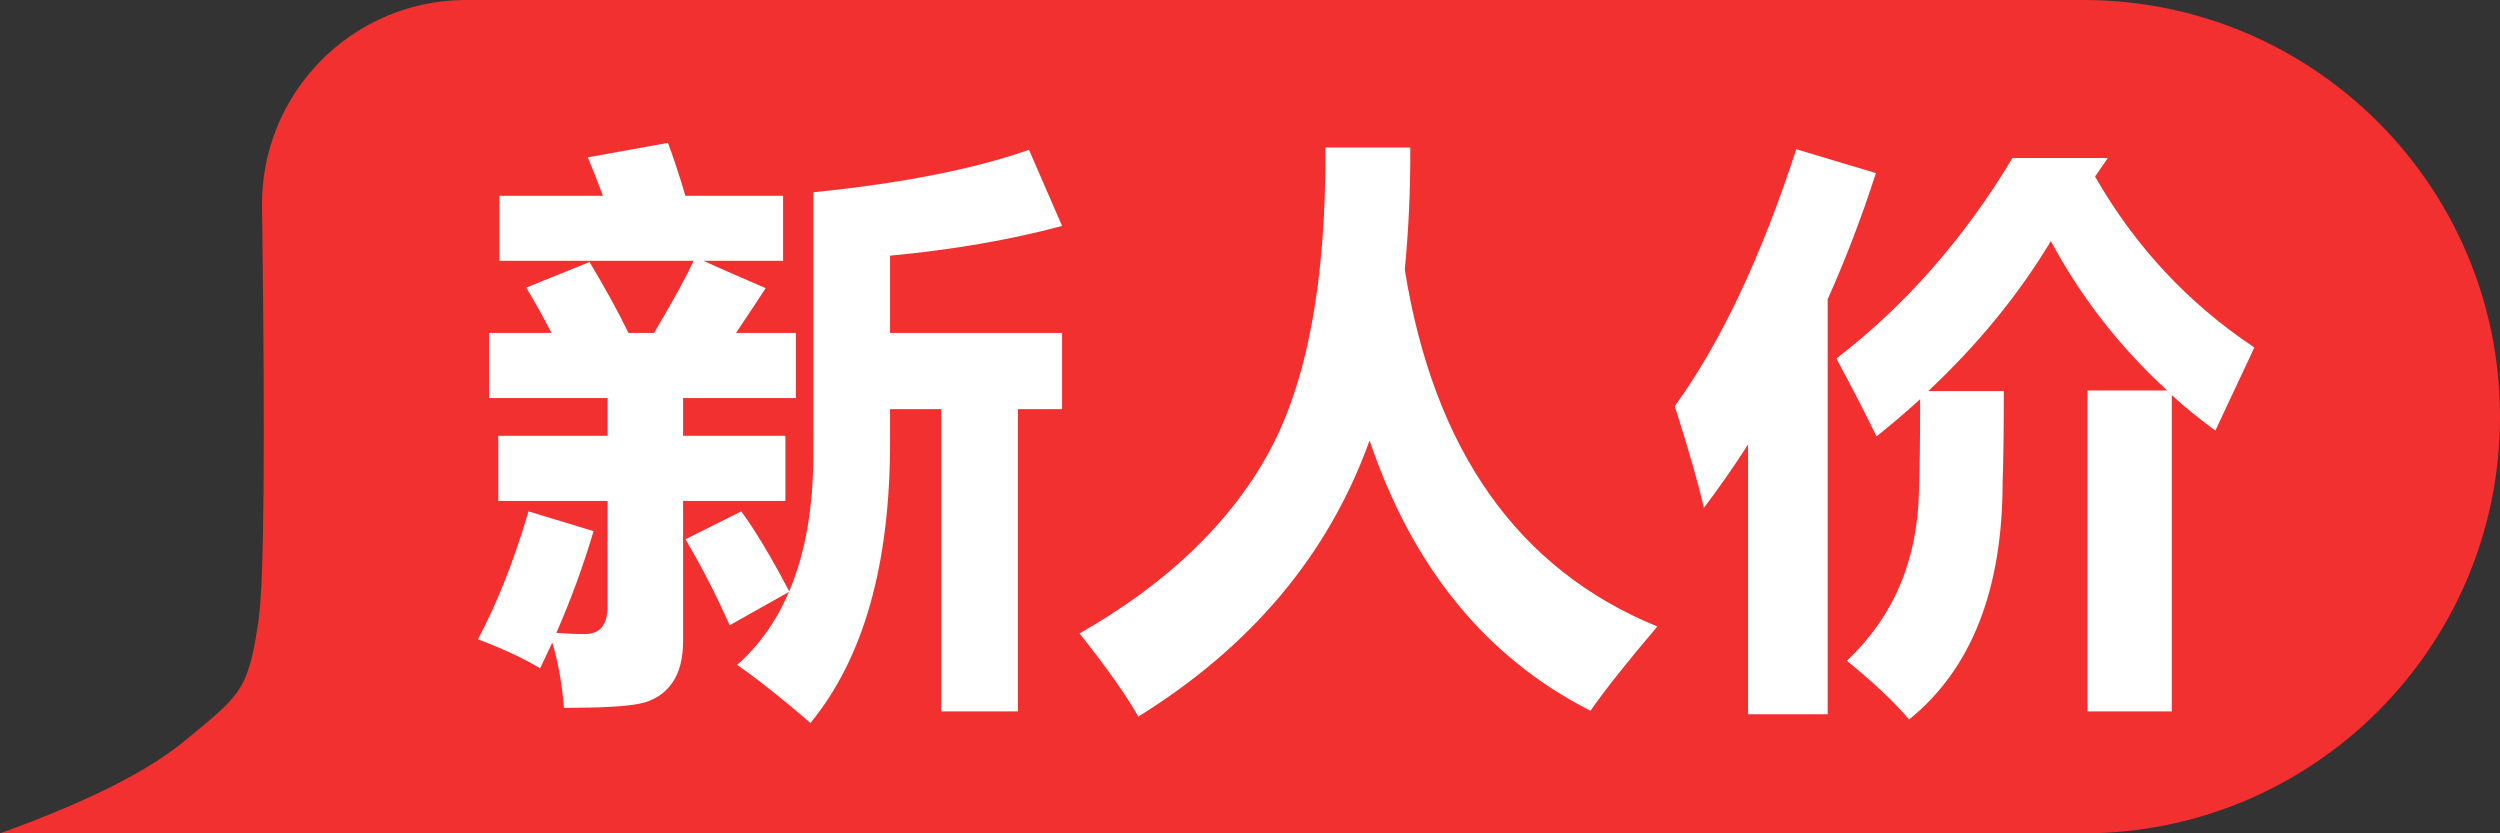 <?xml version="1.0" encoding="UTF-8"?>
<svg width="42px" height="14px" viewBox="0 0 42 14" version="1.1" xmlns="http://www.w3.org/2000/svg" xmlns:xlink="http://www.w3.org/1999/xlink">
    <rect x="0" y="0" width="42" height="14" fill="#333333" stroke="none"/>
    <title>新人价</title>
    <g id="首页" stroke="none" stroke-width="1" fill="none" fill-rule="evenodd">
        <g transform="translate(-1650, -338)" id="新人价">
            <g transform="translate(1650, 338)">
                <path d="M7.831,0 L35,0 C38.866,2.96156414e-15 42,3.134 42,7 C42,10.866 38.866,14 35,14 L0,14 L0,14 C1.444,13.48 2.477,12.963 3.1,12.448 C4.034,11.676 4.171,11.621 4.345,10.407 C4.437,9.766 4.456,7.455 4.402,3.475 C4.377,1.581 5.891,0.026 7.784,0 C7.8,0 7.815,2.83420302e-18 7.831,0 Z" id="矩形备份-2" fill="#F23030"></path>
                <g id="新人价备份" transform="translate(8.029, 2.4)" fill="#FFFFFF" fill-rule="nonzero">
                    <path d="M5.127,1.982 L3.789,1.982 C3.968,2.064 4.316,2.217 4.834,2.441 C4.727,2.607 4.561,2.858 4.336,3.193 L5.342,3.193 L5.342,4.287 L3.447,4.287 L3.447,4.922 L5.166,4.922 L5.166,6.016 L3.447,6.016 L3.447,8.369 C3.447,8.672 3.383,8.911 3.254,9.087 C3.126,9.263 2.947,9.374 2.717,9.421 C2.488,9.469 2.064,9.492 1.445,9.492 C1.416,9.105 1.351,8.739 1.25,8.394 L1.045,8.828 C0.791,8.672 0.443,8.509 0,8.34 C0.326,7.728 0.609,7.012 0.85,6.191 L1.943,6.523 C1.768,7.113 1.559,7.682 1.318,8.232 C1.478,8.245 1.637,8.252 1.797,8.252 C2.044,8.252 2.171,8.105 2.178,7.812 L2.178,6.016 L0.342,6.016 L0.342,4.922 L2.178,4.922 L2.178,4.287 L0.186,4.287 L0.186,3.193 L1.235,3.193 C1.099,2.926 0.957,2.673 0.811,2.432 L1.875,2.002 C2.135,2.435 2.354,2.832 2.529,3.193 L2.959,3.193 C3.281,2.65 3.503,2.246 3.623,1.982 L0.361,1.982 L0.361,0.889 L2.1,0.889 C2.012,0.651 1.927,0.436 1.846,0.244 L3.193,0 C3.288,0.254 3.385,0.55 3.486,0.889 L5.127,0.889 L5.127,1.982 Z M9.814,4.473 L9.072,4.473 L9.072,9.551 L7.783,9.551 L7.783,4.473 L6.924,4.473 L6.924,5.029 C6.924,7.09 6.478,8.662 5.586,9.746 C5.143,9.362 4.733,9.036 4.355,8.77 C4.727,8.441 5.016,8.032 5.225,7.544 L4.229,8.105 C4.001,7.591 3.753,7.109 3.486,6.66 L4.424,6.191 C4.655,6.504 4.924,6.951 5.229,7.534 C5.5,6.899 5.635,6.13 5.635,5.225 L5.635,0.83 C7.119,0.68 8.327,0.443 9.258,0.117 L9.814,1.396 C8.936,1.631 7.972,1.797 6.924,1.895 L6.924,3.193 L9.814,3.193 L9.814,4.473 Z" id="形状"></path>
                    <path d="M14.238,0.078 L15.664,0.078 C15.667,0.785 15.636,1.468 15.571,2.129 C16.06,5.169 17.474,7.168 19.814,8.125 C19.3,8.73 18.926,9.202 18.691,9.541 C16.94,8.652 15.703,7.139 14.98,5 C14.294,6.911 12.998,8.457 11.094,9.639 C10.892,9.281 10.563,8.815 10.107,8.242 C11.569,7.409 12.626,6.4 13.279,5.215 C13.931,4.03 14.251,2.318 14.238,0.078 Z" id="路径"></path>
                    <path d="M27.041,4.16 L28.379,4.16 C27.578,3.424 26.927,2.588 26.426,1.65 C25.885,2.549 25.199,3.389 24.365,4.17 L25.635,4.17 C25.635,4.834 25.628,5.342 25.615,5.693 C25.615,7.51 25.091,8.841 24.043,9.688 C23.802,9.401 23.454,9.072 22.998,8.701 C23.779,7.965 24.183,7.021 24.209,5.869 C24.222,5.544 24.229,5.023 24.229,4.307 C23.994,4.521 23.75,4.73 23.496,4.932 C23.314,4.554 23.089,4.118 22.822,3.623 C23.981,2.731 24.967,1.608 25.781,0.254 L27.383,0.254 L27.168,0.566 C27.839,1.738 28.73,2.695 29.844,3.438 L29.189,4.834 C28.929,4.645 28.685,4.447 28.457,4.238 L28.457,9.551 L27.041,9.551 L27.041,4.16 Z M22.148,0.107 L23.486,0.508 C23.252,1.237 22.982,1.943 22.676,2.627 L22.676,9.6 L21.338,9.6 L21.338,5.068 C21.104,5.433 20.856,5.788 20.596,6.133 C20.505,5.729 20.342,5.16 20.107,4.424 C20.882,3.35 21.562,1.911 22.148,0.107 Z" id="形状"></path>
                </g>
            </g>
        </g>
    </g>
</svg>